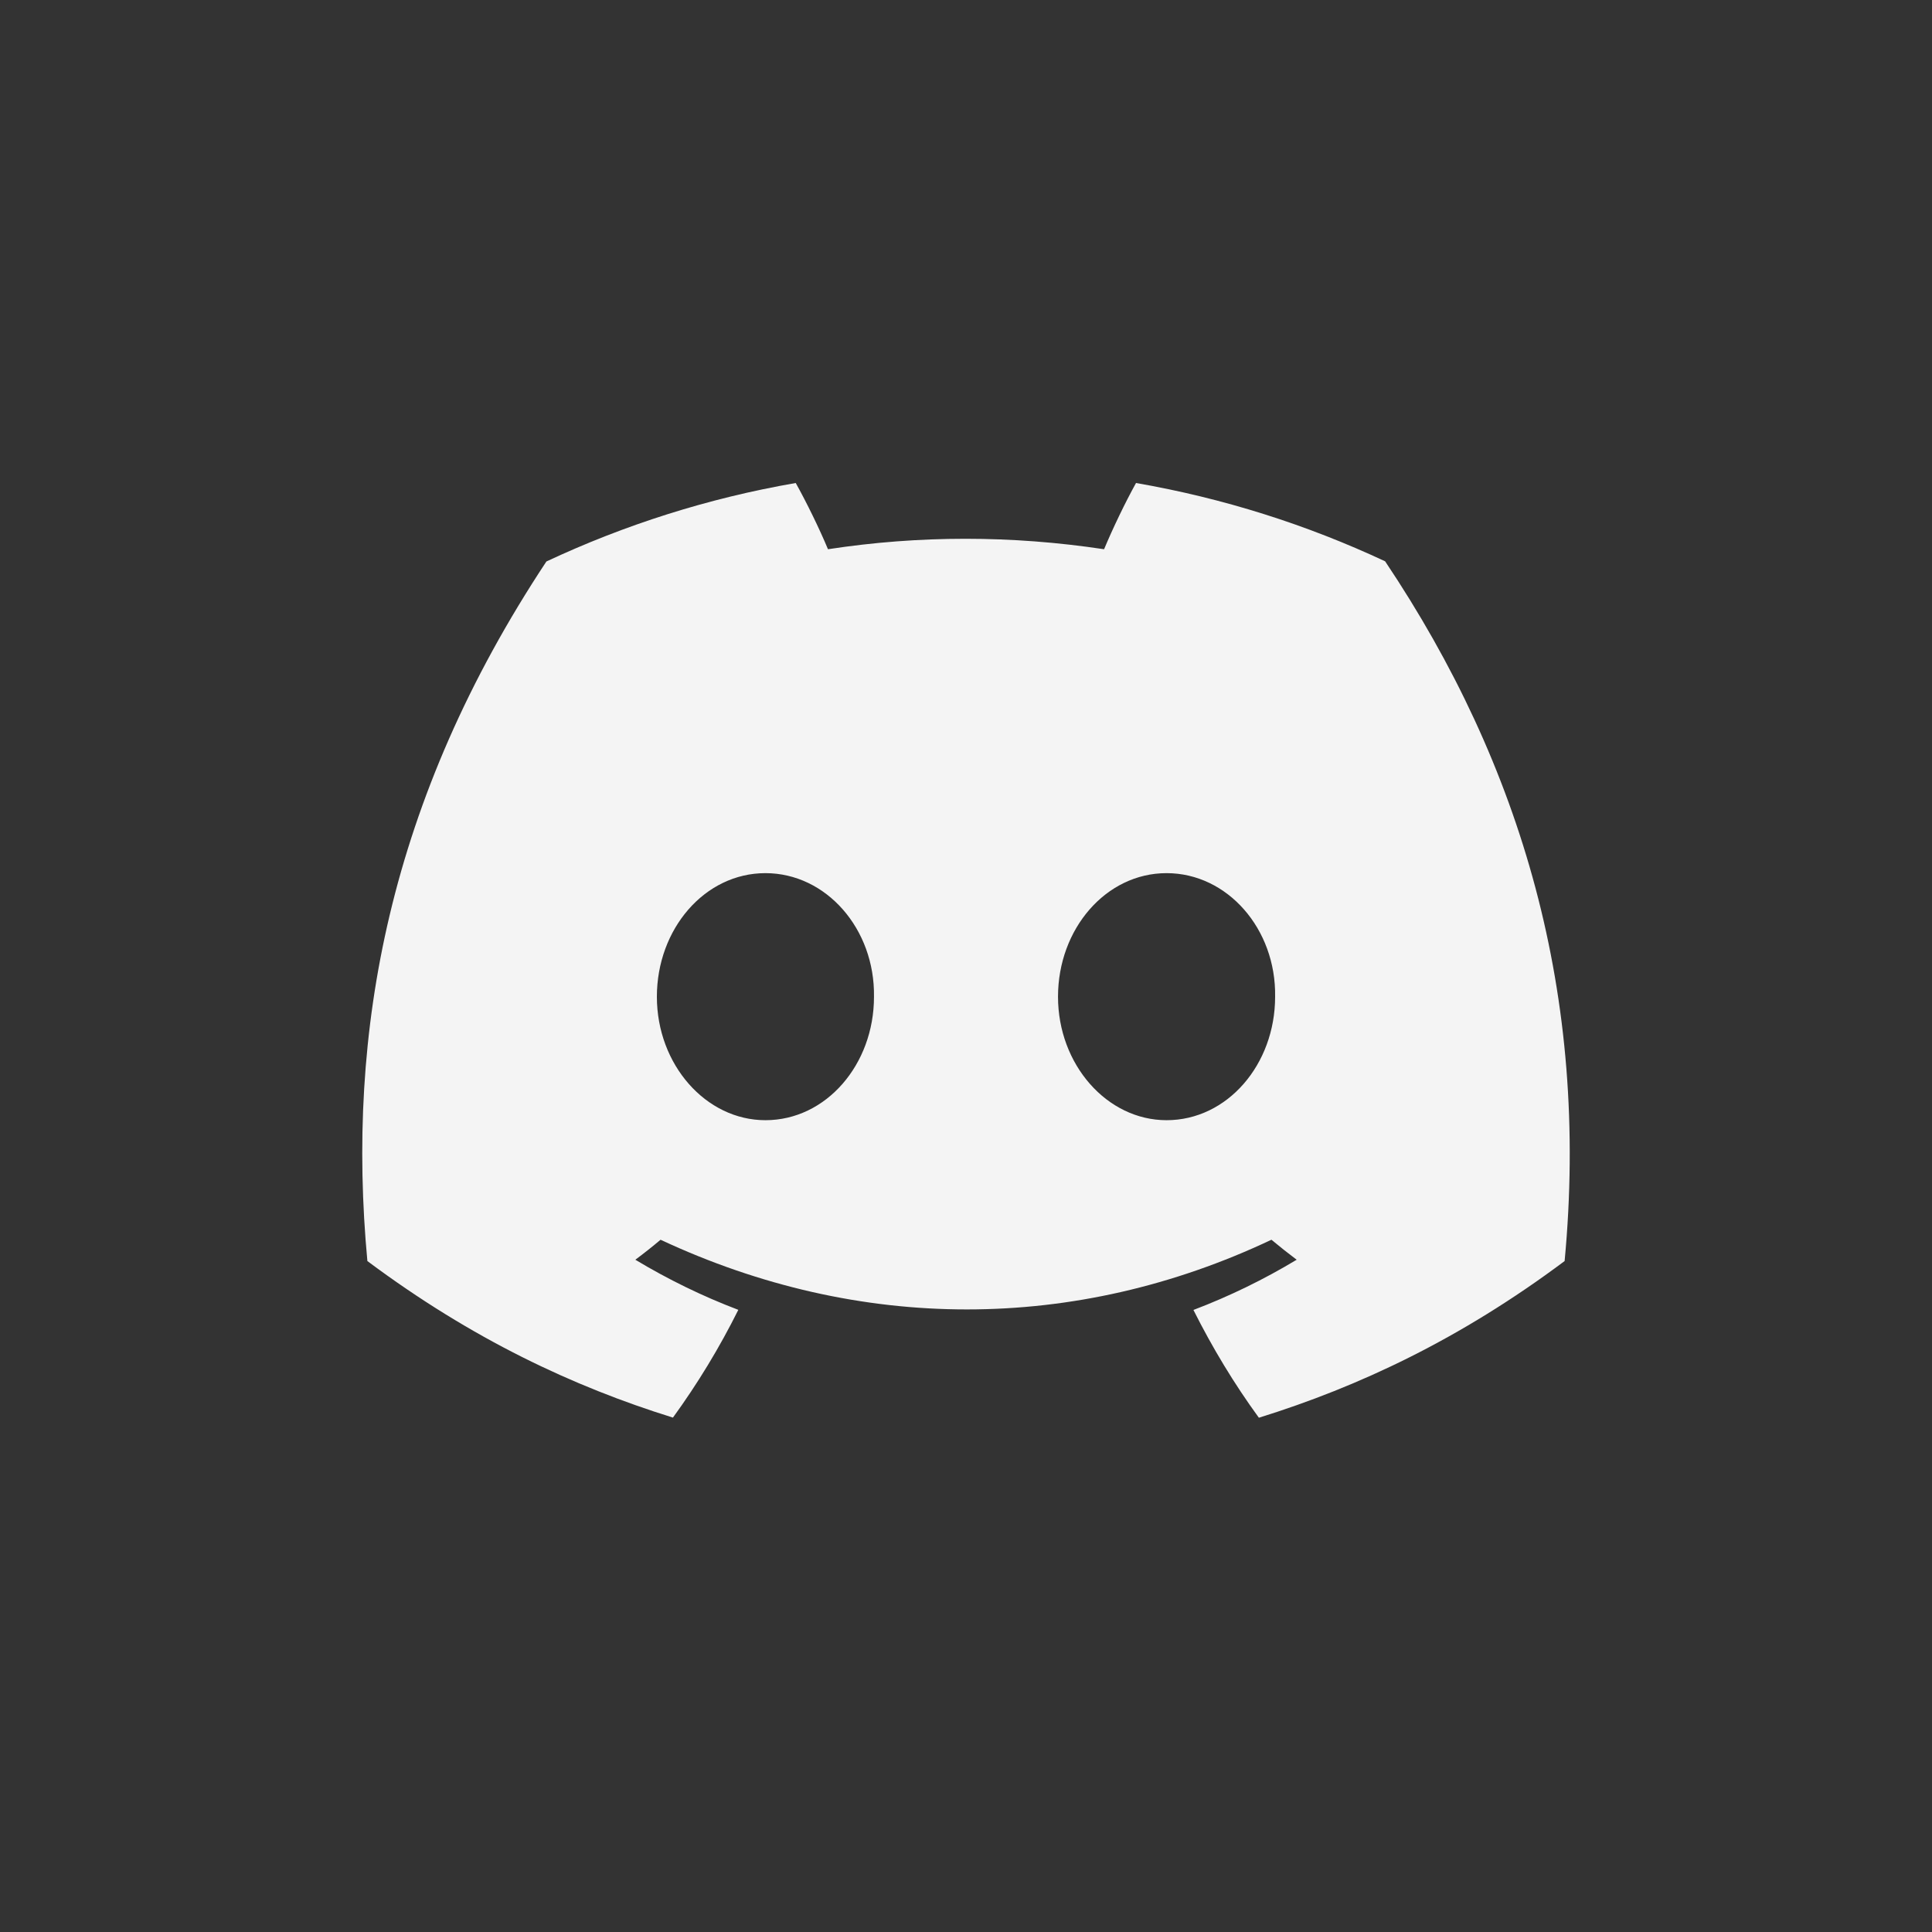 <svg width="32" height="32" viewBox="0 0 32 32" fill="none" xmlns="http://www.w3.org/2000/svg">
<rect x="0" y="0" width="32" height="32" fill="#333333" stroke="none"/>
<path d="M22.942 9.297C21.647 8.691 20.263 8.251 18.816 8C18.638 8.321 18.43 8.754 18.287 9.097C16.749 8.866 15.225 8.866 13.714 9.097C13.571 8.754 13.359 8.321 13.18 8C11.731 8.251 10.345 8.693 9.05 9.3C6.439 13.246 5.731 17.094 6.085 20.887C7.817 22.18 9.495 22.966 11.146 23.48C11.553 22.92 11.916 22.323 12.229 21.695C11.633 21.469 11.062 21.189 10.523 20.865C10.666 20.759 10.806 20.648 10.941 20.534C14.232 22.073 17.807 22.073 21.059 20.534C21.196 20.648 21.336 20.759 21.477 20.865C20.936 21.191 20.364 21.47 19.767 21.697C20.081 22.323 20.442 22.921 20.851 23.482C22.503 22.968 24.183 22.182 25.915 20.887C26.33 16.49 25.206 12.677 22.942 9.297ZM12.678 18.554C11.69 18.554 10.88 17.632 10.88 16.509C10.88 15.386 11.672 14.462 12.678 14.462C13.683 14.462 14.493 15.384 14.476 16.509C14.477 17.632 13.683 18.554 12.678 18.554ZM19.322 18.554C18.334 18.554 17.524 17.632 17.524 16.509C17.524 15.386 18.317 14.462 19.322 14.462C20.328 14.462 21.138 15.384 21.12 16.509C21.12 17.632 20.328 18.554 19.322 18.554Z" fill="#F4F4F4"/>
</svg>
